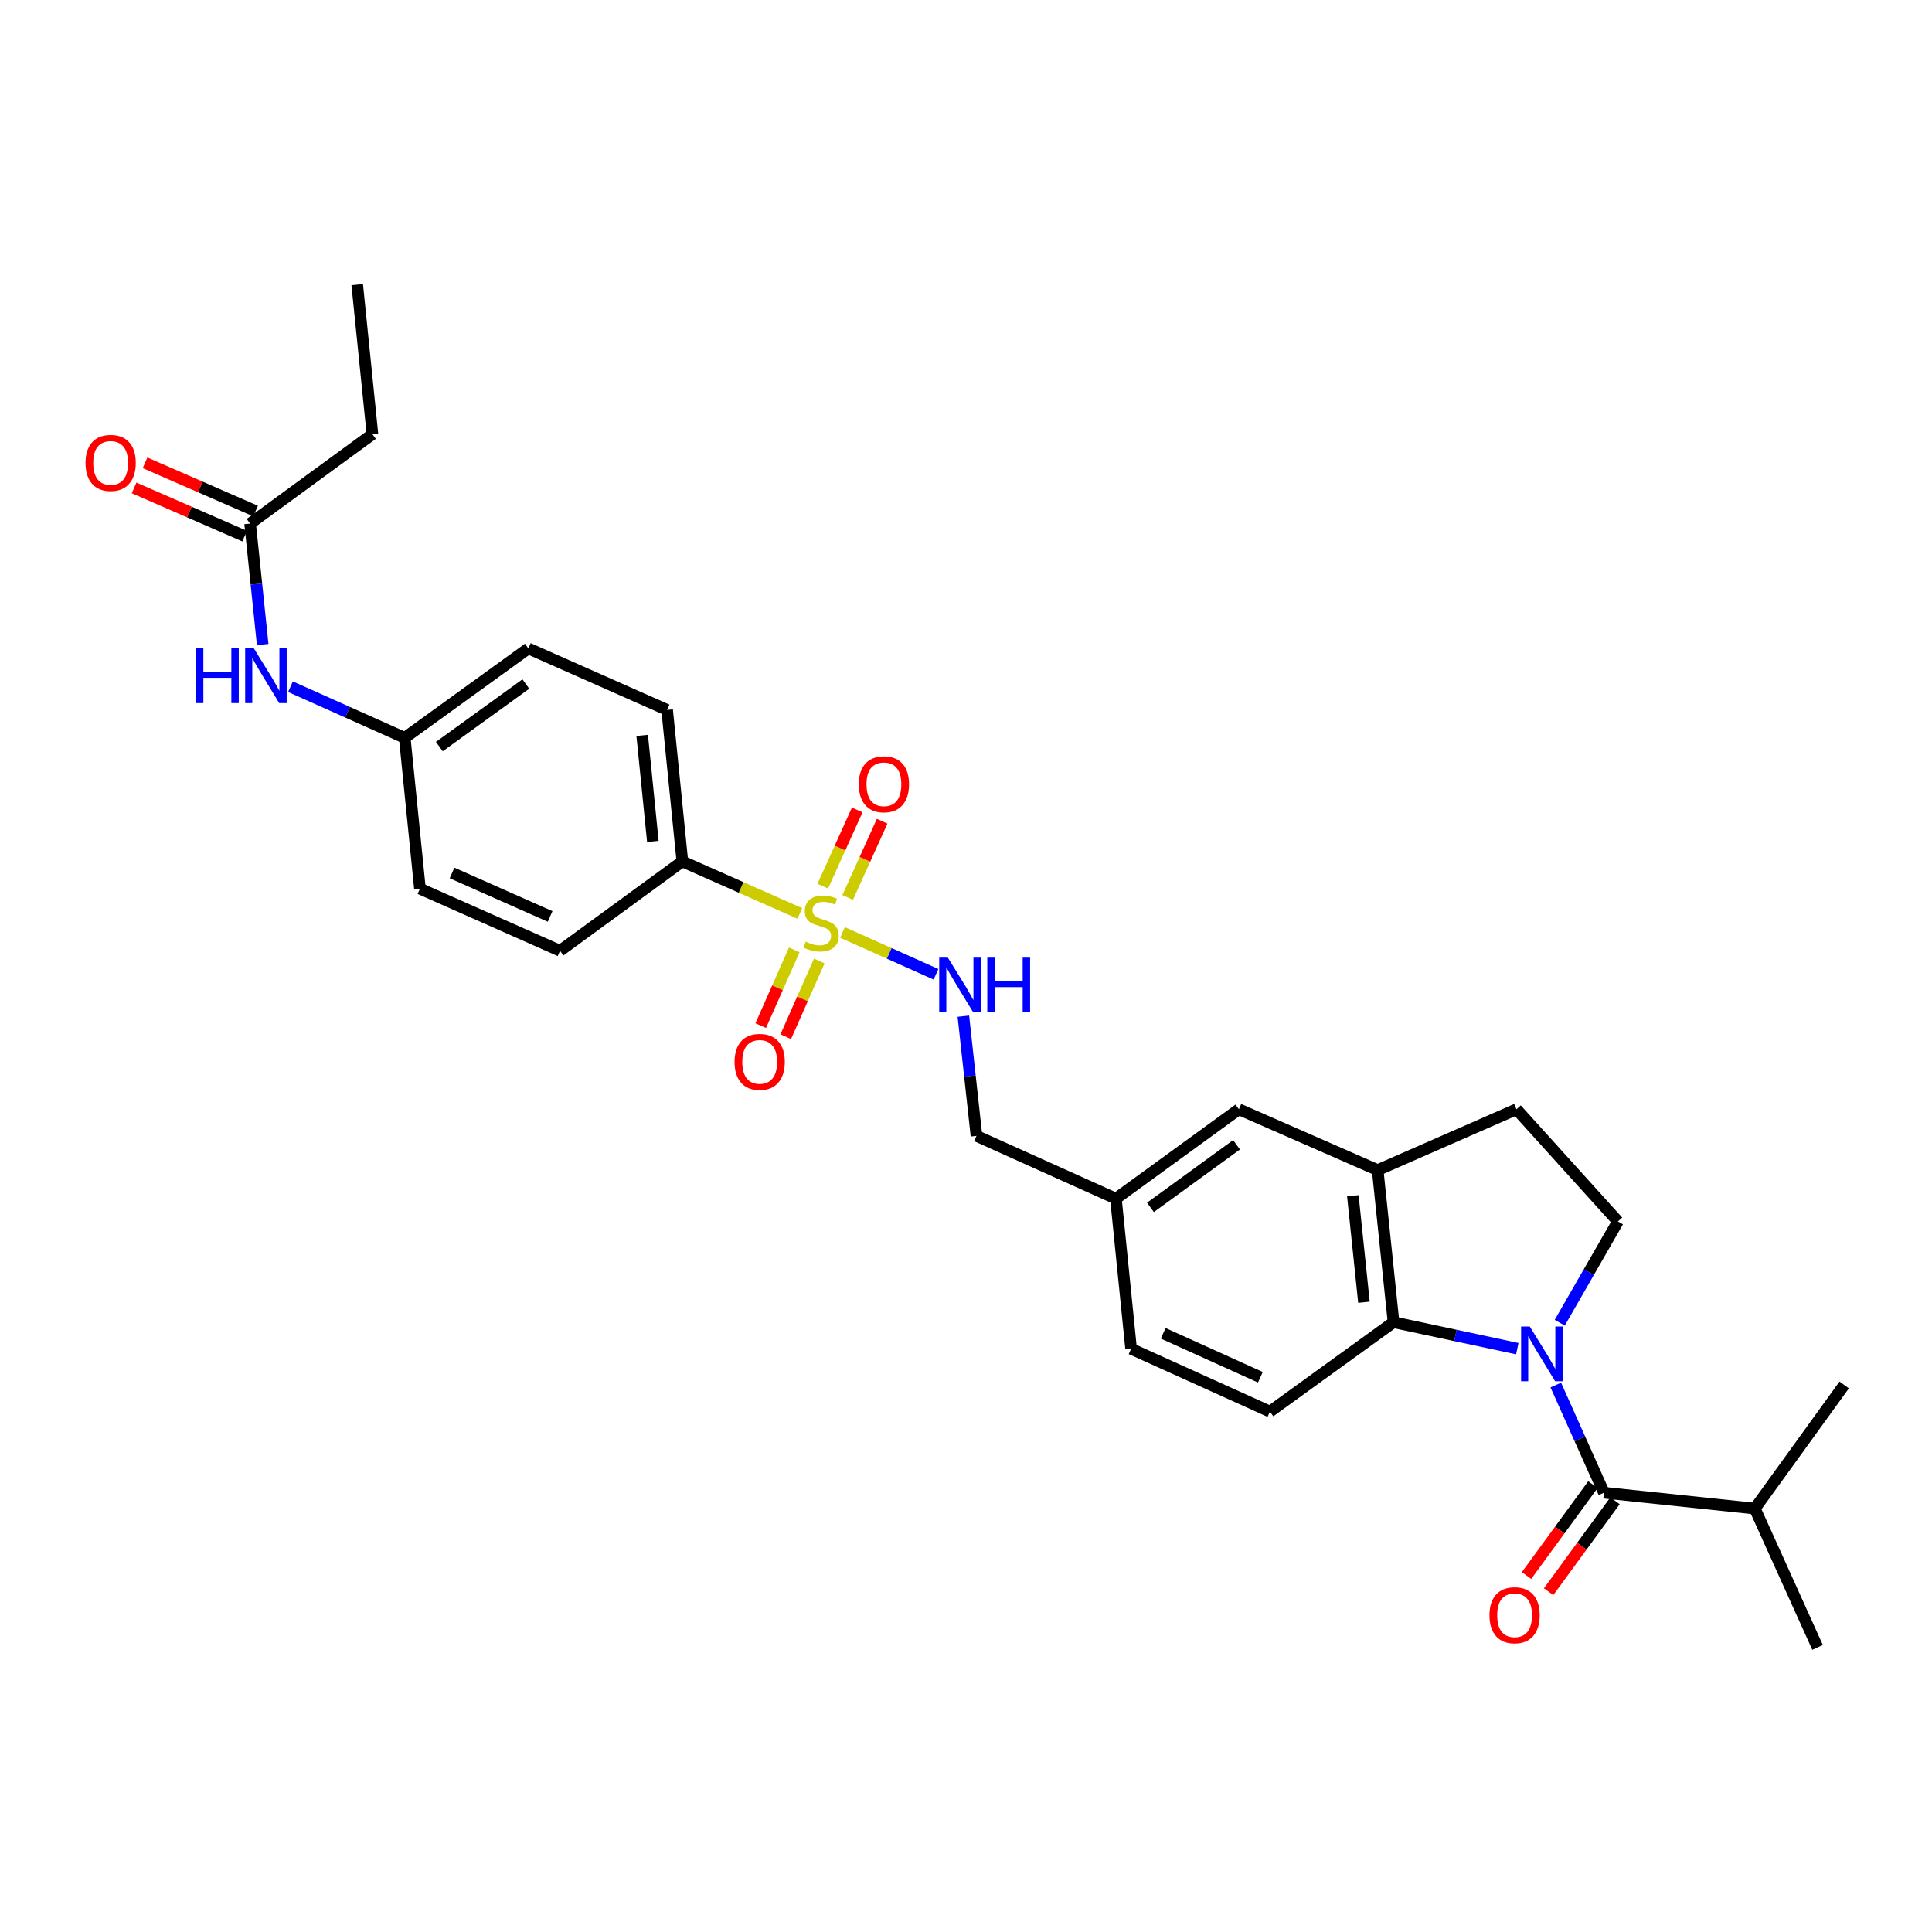 <?xml version='1.0' encoding='iso-8859-1'?>
<svg version='1.1' baseProfile='full'
              xmlns='http://www.w3.org/2000/svg'
                      xmlns:rdkit='http://www.rdkit.org/xml'
                      xmlns:xlink='http://www.w3.org/1999/xlink'
                  xml:space='preserve'
width='1000px' height='1000px' viewBox='0 0 1000 1000'>
<!-- END OF HEADER -->
<rect style='opacity:1.0;fill:#FFFFFF;stroke:none' width='1000' height='1000' x='0' y='0'> </rect>
<path class='bond-1' d='M 805.274,716.905 L 817.74,744.763' style='fill:none;fill-rule:evenodd;stroke:#0000FF;stroke-width:6px;stroke-linecap:butt;stroke-linejoin:miter;stroke-opacity:1' />
<path class='bond-1' d='M 817.74,744.763 L 830.206,772.621' style='fill:none;fill-rule:evenodd;stroke:#000000;stroke-width:6px;stroke-linecap:butt;stroke-linejoin:miter;stroke-opacity:1' />
<path class='bond-2' d='M 785.355,698.064 L 753.326,691.222' style='fill:none;fill-rule:evenodd;stroke:#0000FF;stroke-width:6px;stroke-linecap:butt;stroke-linejoin:miter;stroke-opacity:1' />
<path class='bond-2' d='M 753.326,691.222 L 721.297,684.38' style='fill:none;fill-rule:evenodd;stroke:#000000;stroke-width:6px;stroke-linecap:butt;stroke-linejoin:miter;stroke-opacity:1' />
<path class='bond-5' d='M 807.325,684.641 L 822.377,658.432' style='fill:none;fill-rule:evenodd;stroke:#0000FF;stroke-width:6px;stroke-linecap:butt;stroke-linejoin:miter;stroke-opacity:1' />
<path class='bond-5' d='M 822.377,658.432 L 837.429,632.223' style='fill:none;fill-rule:evenodd;stroke:#000000;stroke-width:6px;stroke-linecap:butt;stroke-linejoin:miter;stroke-opacity:1' />
<path class='bond-0' d='M 436.088,482.638 L 460.279,493.465' style='fill:none;fill-rule:evenodd;stroke:#CCCC00;stroke-width:6px;stroke-linecap:butt;stroke-linejoin:miter;stroke-opacity:1' />
<path class='bond-0' d='M 460.279,493.465 L 484.471,504.291' style='fill:none;fill-rule:evenodd;stroke:#0000FF;stroke-width:6px;stroke-linecap:butt;stroke-linejoin:miter;stroke-opacity:1' />
<path class='bond-6' d='M 413.995,472.802 L 383.592,459.335' style='fill:none;fill-rule:evenodd;stroke:#CCCC00;stroke-width:6px;stroke-linecap:butt;stroke-linejoin:miter;stroke-opacity:1' />
<path class='bond-6' d='M 383.592,459.335 L 353.189,445.868' style='fill:none;fill-rule:evenodd;stroke:#000000;stroke-width:6px;stroke-linecap:butt;stroke-linejoin:miter;stroke-opacity:1' />
<path class='bond-7' d='M 411.104,491.671 L 402.426,511.262' style='fill:none;fill-rule:evenodd;stroke:#CCCC00;stroke-width:6px;stroke-linecap:butt;stroke-linejoin:miter;stroke-opacity:1' />
<path class='bond-7' d='M 402.426,511.262 L 393.748,530.853' style='fill:none;fill-rule:evenodd;stroke:#FF0000;stroke-width:6px;stroke-linecap:butt;stroke-linejoin:miter;stroke-opacity:1' />
<path class='bond-7' d='M 424.053,497.407 L 415.375,516.998' style='fill:none;fill-rule:evenodd;stroke:#CCCC00;stroke-width:6px;stroke-linecap:butt;stroke-linejoin:miter;stroke-opacity:1' />
<path class='bond-7' d='M 415.375,516.998 L 406.697,536.589' style='fill:none;fill-rule:evenodd;stroke:#FF0000;stroke-width:6px;stroke-linecap:butt;stroke-linejoin:miter;stroke-opacity:1' />
<path class='bond-8' d='M 438.766,464.52 L 447.684,444.792' style='fill:none;fill-rule:evenodd;stroke:#CCCC00;stroke-width:6px;stroke-linecap:butt;stroke-linejoin:miter;stroke-opacity:1' />
<path class='bond-8' d='M 447.684,444.792 L 456.601,425.065' style='fill:none;fill-rule:evenodd;stroke:#FF0000;stroke-width:6px;stroke-linecap:butt;stroke-linejoin:miter;stroke-opacity:1' />
<path class='bond-8' d='M 425.861,458.686 L 434.778,438.959' style='fill:none;fill-rule:evenodd;stroke:#CCCC00;stroke-width:6px;stroke-linecap:butt;stroke-linejoin:miter;stroke-opacity:1' />
<path class='bond-8' d='M 434.778,438.959 L 443.696,419.231' style='fill:none;fill-rule:evenodd;stroke:#FF0000;stroke-width:6px;stroke-linecap:butt;stroke-linejoin:miter;stroke-opacity:1' />
<path class='bond-12' d='M 824.488,768.444 L 807.305,791.969' style='fill:none;fill-rule:evenodd;stroke:#000000;stroke-width:6px;stroke-linecap:butt;stroke-linejoin:miter;stroke-opacity:1' />
<path class='bond-12' d='M 807.305,791.969 L 790.123,815.494' style='fill:none;fill-rule:evenodd;stroke:#FF0000;stroke-width:6px;stroke-linecap:butt;stroke-linejoin:miter;stroke-opacity:1' />
<path class='bond-12' d='M 835.925,776.797 L 818.742,800.322' style='fill:none;fill-rule:evenodd;stroke:#000000;stroke-width:6px;stroke-linecap:butt;stroke-linejoin:miter;stroke-opacity:1' />
<path class='bond-12' d='M 818.742,800.322 L 801.56,823.847' style='fill:none;fill-rule:evenodd;stroke:#FF0000;stroke-width:6px;stroke-linecap:butt;stroke-linejoin:miter;stroke-opacity:1' />
<path class='bond-16' d='M 830.206,772.621 L 908.297,780.835' style='fill:none;fill-rule:evenodd;stroke:#000000;stroke-width:6px;stroke-linecap:butt;stroke-linejoin:miter;stroke-opacity:1' />
<path class='bond-3' d='M 721.297,684.38 L 713.082,605.645' style='fill:none;fill-rule:evenodd;stroke:#000000;stroke-width:6px;stroke-linecap:butt;stroke-linejoin:miter;stroke-opacity:1' />
<path class='bond-3' d='M 705.978,674.04 L 700.228,618.924' style='fill:none;fill-rule:evenodd;stroke:#000000;stroke-width:6px;stroke-linecap:butt;stroke-linejoin:miter;stroke-opacity:1' />
<path class='bond-9' d='M 721.297,684.38 L 657.313,730.645' style='fill:none;fill-rule:evenodd;stroke:#000000;stroke-width:6px;stroke-linecap:butt;stroke-linejoin:miter;stroke-opacity:1' />
<path class='bond-14' d='M 713.082,605.645 L 641.247,574.149' style='fill:none;fill-rule:evenodd;stroke:#000000;stroke-width:6px;stroke-linecap:butt;stroke-linejoin:miter;stroke-opacity:1' />
<path class='bond-29' d='M 713.082,605.645 L 784.933,574.149' style='fill:none;fill-rule:evenodd;stroke:#000000;stroke-width:6px;stroke-linecap:butt;stroke-linejoin:miter;stroke-opacity:1' />
<path class='bond-4' d='M 498.64,525.967 L 502.03,556.95' style='fill:none;fill-rule:evenodd;stroke:#0000FF;stroke-width:6px;stroke-linecap:butt;stroke-linejoin:miter;stroke-opacity:1' />
<path class='bond-4' d='M 502.03,556.95 L 505.42,587.934' style='fill:none;fill-rule:evenodd;stroke:#000000;stroke-width:6px;stroke-linecap:butt;stroke-linejoin:miter;stroke-opacity:1' />
<path class='bond-13' d='M 837.429,632.223 L 784.933,574.149' style='fill:none;fill-rule:evenodd;stroke:#000000;stroke-width:6px;stroke-linecap:butt;stroke-linejoin:miter;stroke-opacity:1' />
<path class='bond-17' d='M 353.189,445.868 L 345.305,367.454' style='fill:none;fill-rule:evenodd;stroke:#000000;stroke-width:6px;stroke-linecap:butt;stroke-linejoin:miter;stroke-opacity:1' />
<path class='bond-17' d='M 337.915,435.522 L 332.396,380.633' style='fill:none;fill-rule:evenodd;stroke:#000000;stroke-width:6px;stroke-linecap:butt;stroke-linejoin:miter;stroke-opacity:1' />
<path class='bond-18' d='M 353.189,445.868 L 289.875,492.124' style='fill:none;fill-rule:evenodd;stroke:#000000;stroke-width:6px;stroke-linecap:butt;stroke-linejoin:miter;stroke-opacity:1' />
<path class='bond-22' d='M 657.313,730.645 L 585.454,698.142' style='fill:none;fill-rule:evenodd;stroke:#000000;stroke-width:6px;stroke-linecap:butt;stroke-linejoin:miter;stroke-opacity:1' />
<path class='bond-22' d='M 652.371,712.865 L 602.07,690.113' style='fill:none;fill-rule:evenodd;stroke:#000000;stroke-width:6px;stroke-linecap:butt;stroke-linejoin:miter;stroke-opacity:1' />
<path class='bond-10' d='M 129.46,271.008 L 132.713,302.31' style='fill:none;fill-rule:evenodd;stroke:#000000;stroke-width:6px;stroke-linecap:butt;stroke-linejoin:miter;stroke-opacity:1' />
<path class='bond-10' d='M 132.713,302.31 L 135.966,333.612' style='fill:none;fill-rule:evenodd;stroke:#0000FF;stroke-width:6px;stroke-linecap:butt;stroke-linejoin:miter;stroke-opacity:1' />
<path class='bond-15' d='M 132.291,264.517 L 103.681,252.038' style='fill:none;fill-rule:evenodd;stroke:#000000;stroke-width:6px;stroke-linecap:butt;stroke-linejoin:miter;stroke-opacity:1' />
<path class='bond-15' d='M 103.681,252.038 L 75.071,239.558' style='fill:none;fill-rule:evenodd;stroke:#FF0000;stroke-width:6px;stroke-linecap:butt;stroke-linejoin:miter;stroke-opacity:1' />
<path class='bond-15' d='M 126.629,277.498 L 98.019,265.019' style='fill:none;fill-rule:evenodd;stroke:#000000;stroke-width:6px;stroke-linecap:butt;stroke-linejoin:miter;stroke-opacity:1' />
<path class='bond-15' d='M 98.019,265.019 L 69.409,252.54' style='fill:none;fill-rule:evenodd;stroke:#FF0000;stroke-width:6px;stroke-linecap:butt;stroke-linejoin:miter;stroke-opacity:1' />
<path class='bond-25' d='M 129.46,271.008 L 192.775,224.743' style='fill:none;fill-rule:evenodd;stroke:#000000;stroke-width:6px;stroke-linecap:butt;stroke-linejoin:miter;stroke-opacity:1' />
<path class='bond-11' d='M 150.351,355.436 L 179.923,368.664' style='fill:none;fill-rule:evenodd;stroke:#0000FF;stroke-width:6px;stroke-linecap:butt;stroke-linejoin:miter;stroke-opacity:1' />
<path class='bond-11' d='M 179.923,368.664 L 209.494,381.892' style='fill:none;fill-rule:evenodd;stroke:#000000;stroke-width:6px;stroke-linecap:butt;stroke-linejoin:miter;stroke-opacity:1' />
<path class='bond-30' d='M 641.247,574.149 L 577.594,620.421' style='fill:none;fill-rule:evenodd;stroke:#000000;stroke-width:6px;stroke-linecap:butt;stroke-linejoin:miter;stroke-opacity:1' />
<path class='bond-30' d='M 640.026,592.545 L 595.47,624.936' style='fill:none;fill-rule:evenodd;stroke:#000000;stroke-width:6px;stroke-linecap:butt;stroke-linejoin:miter;stroke-opacity:1' />
<path class='bond-26' d='M 908.297,780.835 L 954.545,716.86' style='fill:none;fill-rule:evenodd;stroke:#000000;stroke-width:6px;stroke-linecap:butt;stroke-linejoin:miter;stroke-opacity:1' />
<path class='bond-27' d='M 908.297,780.835 L 940.768,852.686' style='fill:none;fill-rule:evenodd;stroke:#000000;stroke-width:6px;stroke-linecap:butt;stroke-linejoin:miter;stroke-opacity:1' />
<path class='bond-24' d='M 345.305,367.454 L 273.47,335.628' style='fill:none;fill-rule:evenodd;stroke:#000000;stroke-width:6px;stroke-linecap:butt;stroke-linejoin:miter;stroke-opacity:1' />
<path class='bond-23' d='M 289.875,492.124 L 217.362,459.975' style='fill:none;fill-rule:evenodd;stroke:#000000;stroke-width:6px;stroke-linecap:butt;stroke-linejoin:miter;stroke-opacity:1' />
<path class='bond-23' d='M 284.738,474.355 L 233.979,451.85' style='fill:none;fill-rule:evenodd;stroke:#000000;stroke-width:6px;stroke-linecap:butt;stroke-linejoin:miter;stroke-opacity:1' />
<path class='bond-19' d='M 209.494,381.892 L 217.362,459.975' style='fill:none;fill-rule:evenodd;stroke:#000000;stroke-width:6px;stroke-linecap:butt;stroke-linejoin:miter;stroke-opacity:1' />
<path class='bond-31' d='M 209.494,381.892 L 273.47,335.628' style='fill:none;fill-rule:evenodd;stroke:#000000;stroke-width:6px;stroke-linecap:butt;stroke-linejoin:miter;stroke-opacity:1' />
<path class='bond-31' d='M 227.39,386.429 L 272.172,354.044' style='fill:none;fill-rule:evenodd;stroke:#000000;stroke-width:6px;stroke-linecap:butt;stroke-linejoin:miter;stroke-opacity:1' />
<path class='bond-20' d='M 577.594,620.421 L 585.454,698.142' style='fill:none;fill-rule:evenodd;stroke:#000000;stroke-width:6px;stroke-linecap:butt;stroke-linejoin:miter;stroke-opacity:1' />
<path class='bond-21' d='M 577.594,620.421 L 505.42,587.934' style='fill:none;fill-rule:evenodd;stroke:#000000;stroke-width:6px;stroke-linecap:butt;stroke-linejoin:miter;stroke-opacity:1' />
<path class='bond-28' d='M 192.775,224.743 L 184.891,147.314' style='fill:none;fill-rule:evenodd;stroke:#000000;stroke-width:6px;stroke-linecap:butt;stroke-linejoin:miter;stroke-opacity:1' />
<path  class='atom-0' d='M 791.797 686.617
L 801.077 701.617
Q 801.997 703.097, 803.477 705.777
Q 804.957 708.457, 805.037 708.617
L 805.037 686.617
L 808.797 686.617
L 808.797 714.937
L 804.917 714.937
L 794.957 698.537
Q 793.797 696.617, 792.557 694.417
Q 791.357 692.217, 790.997 691.537
L 790.997 714.937
L 787.317 714.937
L 787.317 686.617
L 791.797 686.617
' fill='#0000FF'/>
<path  class='atom-1' d='M 417.04 487.414
Q 417.36 487.534, 418.68 488.094
Q 420 488.654, 421.44 489.014
Q 422.92 489.334, 424.36 489.334
Q 427.04 489.334, 428.6 488.054
Q 430.16 486.734, 430.16 484.454
Q 430.16 482.894, 429.36 481.934
Q 428.6 480.974, 427.4 480.454
Q 426.2 479.934, 424.2 479.334
Q 421.68 478.574, 420.16 477.854
Q 418.68 477.134, 417.6 475.614
Q 416.56 474.094, 416.56 471.534
Q 416.56 467.974, 418.96 465.774
Q 421.4 463.574, 426.2 463.574
Q 429.48 463.574, 433.2 465.134
L 432.28 468.214
Q 428.88 466.814, 426.32 466.814
Q 423.56 466.814, 422.04 467.974
Q 420.52 469.094, 420.56 471.054
Q 420.56 472.574, 421.32 473.494
Q 422.12 474.414, 423.24 474.934
Q 424.4 475.454, 426.32 476.054
Q 428.88 476.854, 430.4 477.654
Q 431.92 478.454, 433 480.094
Q 434.12 481.694, 434.12 484.454
Q 434.12 488.374, 431.48 490.494
Q 428.88 492.574, 424.52 492.574
Q 422 492.574, 420.08 492.014
Q 418.2 491.494, 415.96 490.574
L 417.04 487.414
' fill='#CCCC00'/>
<path  class='atom-5' d='M 490.616 495.683
L 499.896 510.683
Q 500.816 512.163, 502.296 514.843
Q 503.776 517.523, 503.856 517.683
L 503.856 495.683
L 507.616 495.683
L 507.616 524.003
L 503.736 524.003
L 493.776 507.603
Q 492.616 505.683, 491.376 503.483
Q 490.176 501.283, 489.816 500.603
L 489.816 524.003
L 486.136 524.003
L 486.136 495.683
L 490.616 495.683
' fill='#0000FF'/>
<path  class='atom-5' d='M 511.016 495.683
L 514.856 495.683
L 514.856 507.723
L 529.336 507.723
L 529.336 495.683
L 533.176 495.683
L 533.176 524.003
L 529.336 524.003
L 529.336 510.923
L 514.856 510.923
L 514.856 524.003
L 511.016 524.003
L 511.016 495.683
' fill='#0000FF'/>
<path  class='atom-8' d='M 380.214 549.625
Q 380.214 542.825, 383.574 539.025
Q 386.934 535.225, 393.214 535.225
Q 399.494 535.225, 402.854 539.025
Q 406.214 542.825, 406.214 549.625
Q 406.214 556.505, 402.814 560.425
Q 399.414 564.305, 393.214 564.305
Q 386.974 564.305, 383.574 560.425
Q 380.214 556.545, 380.214 549.625
M 393.214 561.105
Q 397.534 561.105, 399.854 558.225
Q 402.214 555.305, 402.214 549.625
Q 402.214 544.065, 399.854 541.265
Q 397.534 538.425, 393.214 538.425
Q 388.894 538.425, 386.534 541.225
Q 384.214 544.025, 384.214 549.625
Q 384.214 555.345, 386.534 558.225
Q 388.894 561.105, 393.214 561.105
' fill='#FF0000'/>
<path  class='atom-9' d='M 444.512 405.939
Q 444.512 399.139, 447.872 395.339
Q 451.232 391.539, 457.512 391.539
Q 463.792 391.539, 467.152 395.339
Q 470.512 399.139, 470.512 405.939
Q 470.512 412.819, 467.112 416.739
Q 463.712 420.619, 457.512 420.619
Q 451.272 420.619, 447.872 416.739
Q 444.512 412.859, 444.512 405.939
M 457.512 417.419
Q 461.832 417.419, 464.152 414.539
Q 466.512 411.619, 466.512 405.939
Q 466.512 400.379, 464.152 397.579
Q 461.832 394.739, 457.512 394.739
Q 453.192 394.739, 450.832 397.539
Q 448.512 400.339, 448.512 405.939
Q 448.512 411.659, 450.832 414.539
Q 453.192 417.419, 457.512 417.419
' fill='#FF0000'/>
<path  class='atom-12' d='M 101.423 335.591
L 105.263 335.591
L 105.263 347.631
L 119.743 347.631
L 119.743 335.591
L 123.583 335.591
L 123.583 363.911
L 119.743 363.911
L 119.743 350.831
L 105.263 350.831
L 105.263 363.911
L 101.423 363.911
L 101.423 335.591
' fill='#0000FF'/>
<path  class='atom-12' d='M 131.383 335.591
L 140.663 350.591
Q 141.583 352.071, 143.063 354.751
Q 144.543 357.431, 144.623 357.591
L 144.623 335.591
L 148.383 335.591
L 148.383 363.911
L 144.503 363.911
L 134.543 347.511
Q 133.383 345.591, 132.143 343.391
Q 130.943 341.191, 130.583 340.511
L 130.583 363.911
L 126.903 363.911
L 126.903 335.591
L 131.383 335.591
' fill='#0000FF'/>
<path  class='atom-13' d='M 770.95 836.031
Q 770.95 829.231, 774.31 825.431
Q 777.67 821.631, 783.95 821.631
Q 790.23 821.631, 793.59 825.431
Q 796.95 829.231, 796.95 836.031
Q 796.95 842.911, 793.55 846.831
Q 790.15 850.711, 783.95 850.711
Q 777.71 850.711, 774.31 846.831
Q 770.95 842.951, 770.95 836.031
M 783.95 847.511
Q 788.27 847.511, 790.59 844.631
Q 792.95 841.711, 792.95 836.031
Q 792.95 830.471, 790.59 827.671
Q 788.27 824.831, 783.95 824.831
Q 779.63 824.831, 777.27 827.631
Q 774.95 830.431, 774.95 836.031
Q 774.95 841.751, 777.27 844.631
Q 779.63 847.511, 783.95 847.511
' fill='#FF0000'/>
<path  class='atom-16' d='M 44.271 239.6
Q 44.271 232.8, 47.631 229
Q 50.991 225.2, 57.271 225.2
Q 63.551 225.2, 66.911 229
Q 70.271 232.8, 70.271 239.6
Q 70.271 246.48, 66.871 250.4
Q 63.471 254.28, 57.271 254.28
Q 51.031 254.28, 47.631 250.4
Q 44.271 246.52, 44.271 239.6
M 57.271 251.08
Q 61.591 251.08, 63.911 248.2
Q 66.271 245.28, 66.271 239.6
Q 66.271 234.04, 63.911 231.24
Q 61.591 228.4, 57.271 228.4
Q 52.951 228.4, 50.591 231.2
Q 48.271 234, 48.271 239.6
Q 48.271 245.32, 50.591 248.2
Q 52.951 251.08, 57.271 251.08
' fill='#FF0000'/>
</svg>
